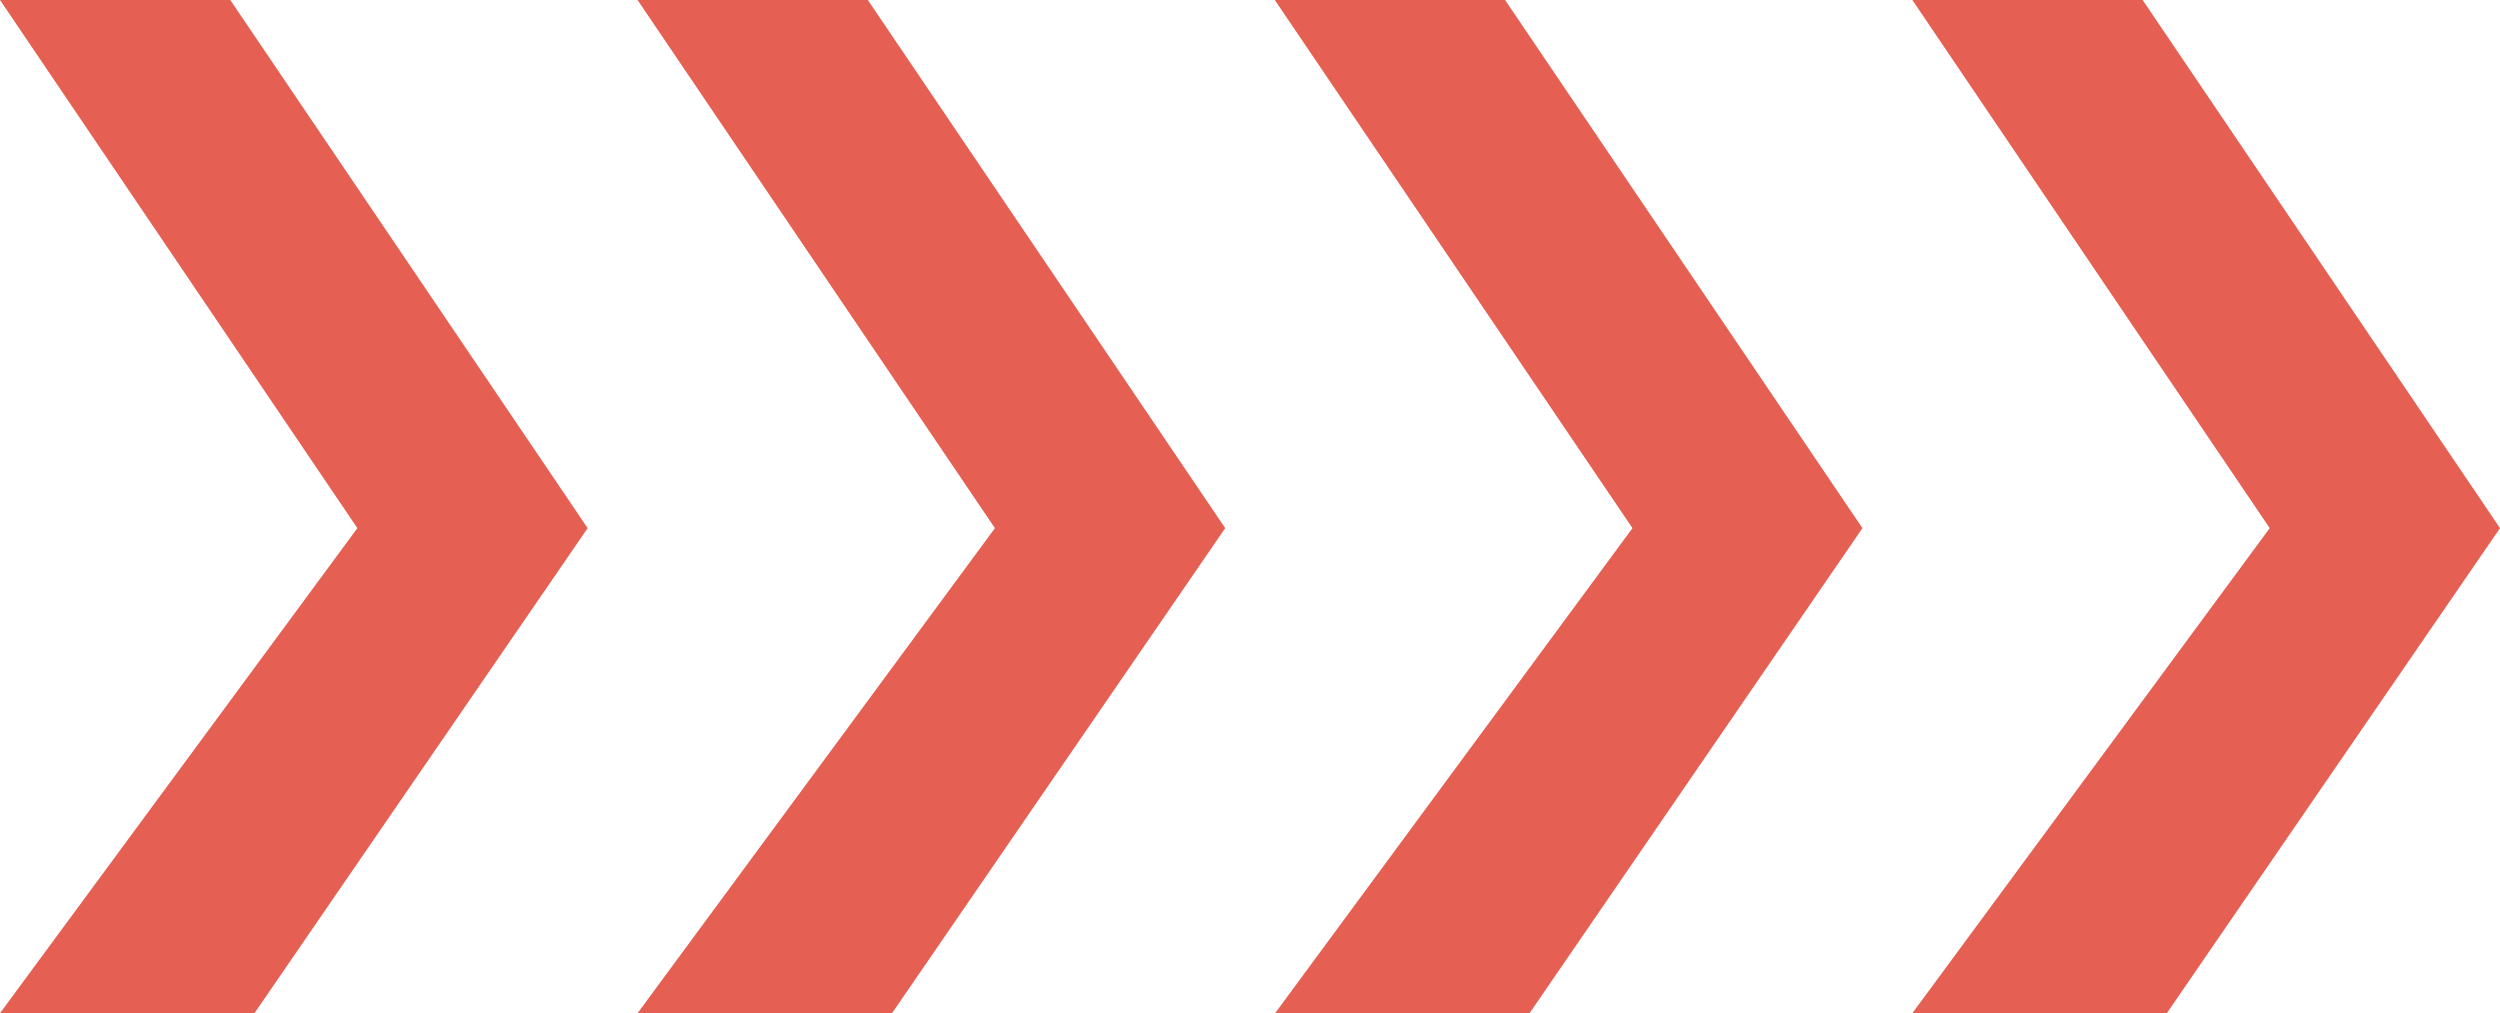 <?xml version="1.0" encoding="utf-8"?>
<!-- Generator: Adobe Illustrator 22.1.0, SVG Export Plug-In . SVG Version: 6.00 Build 0)  -->
<svg version="1.1" id="Layer_1" xmlns="http://www.w3.org/2000/svg" xmlns:xlink="http://www.w3.org/1999/xlink" x="0px" y="0px"
	 viewBox="0 0 806.6 326.9" style="enable-background:new 0 0 806.6 326.9;" xml:space="preserve">
<style type="text/css">
	.st0{fill:#E65F53;enable-background:new    ;}
</style>
<title>muve-fast-arrows</title>
<path class="st0" d="M287.8,326.9h-82.1L321,170.4L205.7,0H280l115.3,170.4L287.8,326.9z"/>
<path class="st0" d="M699.1,326.9H617l115.3-156.5L617,0h74.3l115.3,170.4L699.1,326.9z"/>
<path class="st0" d="M493.5,326.9h-82.1l115.3-156.5L411.3,0h74.3l115.3,170.4L493.5,326.9z"/>
<path class="st0" d="M82.1,326.9H0l115.3-156.5L0,0h74.3l115.3,170.4L82.1,326.9z"/>
</svg>
